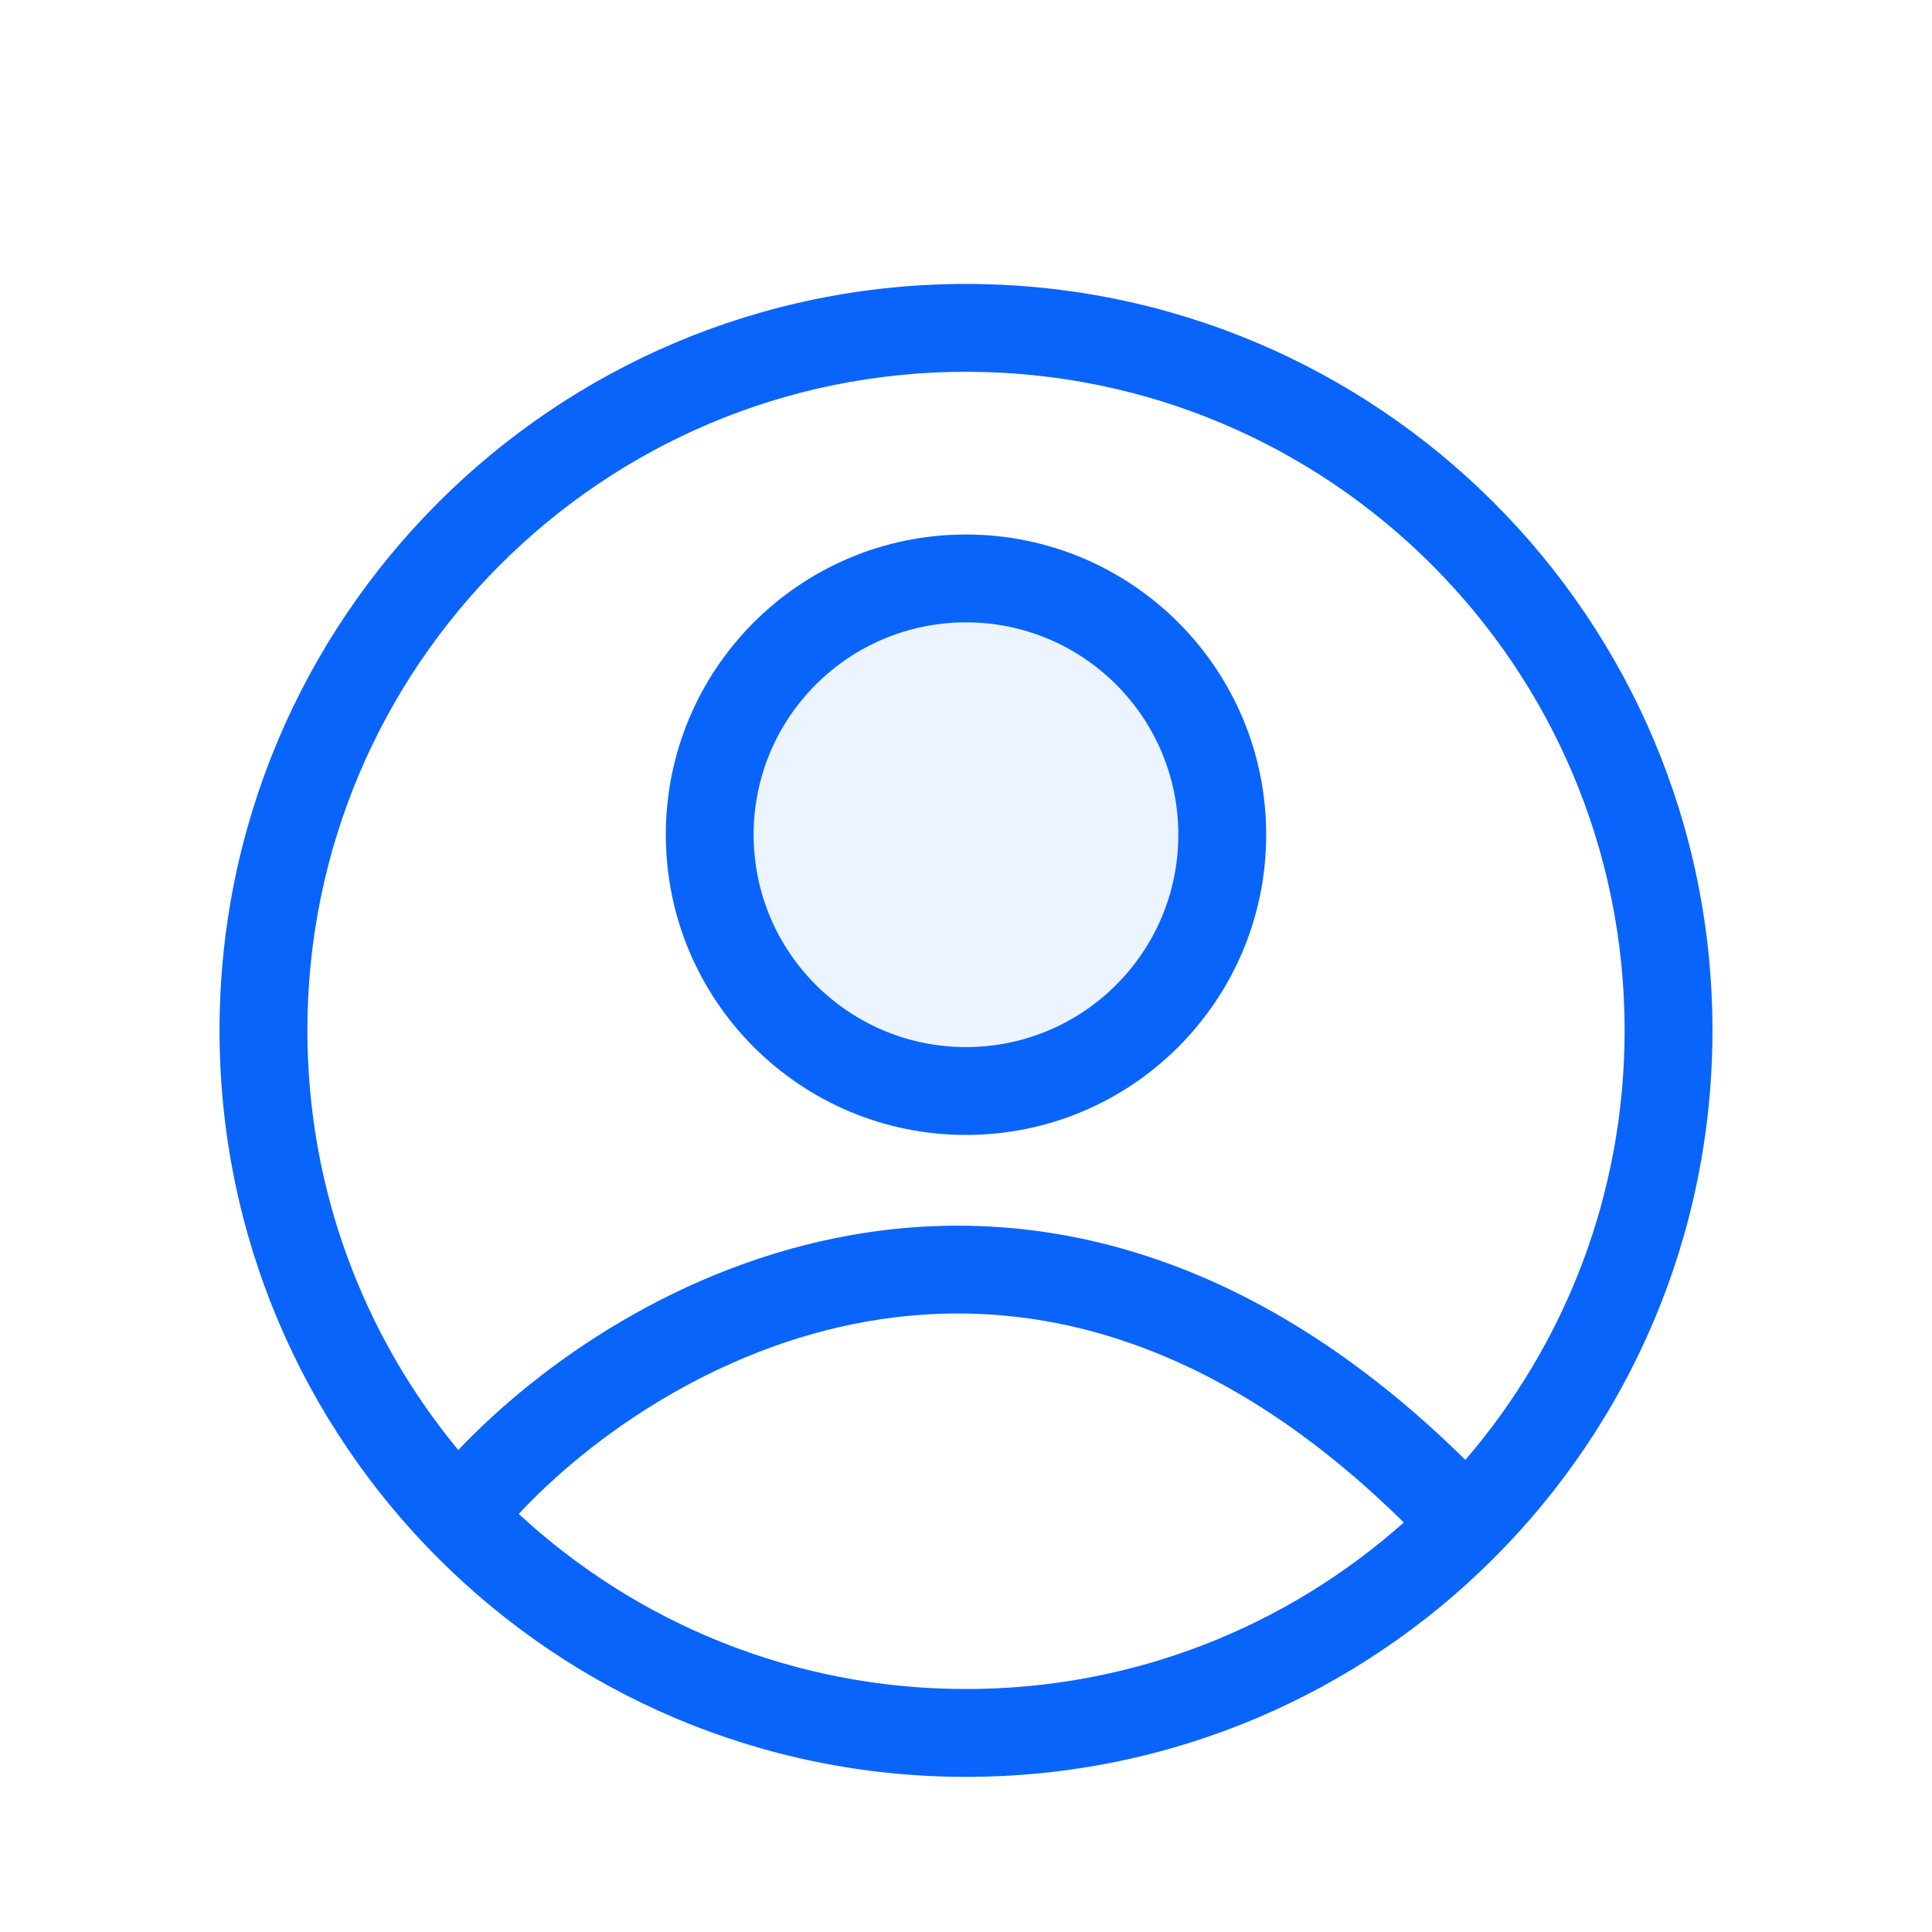 <svg width="30" height="30" viewBox="0 0 30 30" fill="none" xmlns="http://www.w3.org/2000/svg">
<g filter="url(#filter0_d_12862_24613)">
<path d="M19.662 11.961C19.662 14.536 17.575 16.623 15 16.623C12.426 16.623 10.339 14.536 10.339 11.961C10.339 9.387 12.426 7.3 15 7.3C17.575 7.3 19.662 9.387 19.662 11.961Z" fill="#EBF4FF"/>
<path fill-rule="evenodd" clip-rule="evenodd" d="M15 16.623C17.574 16.623 19.661 14.536 19.661 11.961C19.661 9.387 17.574 7.3 15 7.3C12.425 7.3 10.339 9.387 10.339 11.961C10.339 14.536 12.425 16.623 15 16.623ZM15 15.259C16.821 15.259 18.297 13.783 18.297 11.961C18.297 10.14 16.821 8.664 15 8.664C13.179 8.664 11.702 10.14 11.702 11.961C11.702 13.783 13.179 15.259 15 15.259Z" fill="#0964FC"/>
<path fill-rule="evenodd" clip-rule="evenodd" d="M15 26.591C21.401 26.591 26.591 21.401 26.591 15C26.591 8.599 21.401 3.409 15 3.409C8.598 3.409 3.409 8.599 3.409 15C3.409 21.401 8.598 26.591 15 26.591ZM22.754 21.669C24.295 19.878 25.227 17.548 25.227 15C25.227 9.352 20.648 4.773 15 4.773C9.351 4.773 4.773 9.352 4.773 15C4.773 17.476 5.652 19.746 7.116 21.516C8.402 20.161 10.57 18.642 13.232 18.176C16.097 17.674 19.445 18.406 22.754 21.669ZM21.798 22.641C18.779 19.664 15.867 19.098 13.468 19.519C11.119 19.931 9.177 21.305 8.055 22.508C9.879 24.196 12.319 25.227 15 25.227C17.609 25.227 19.991 24.25 21.798 22.641Z" fill="#0964FC"/>
</g>
<defs>
<filter id="filter0_d_12862_24613" x="-2" y="-1" width="34" height="34" filterUnits="userSpaceOnUse" color-interpolation-filters="sRGB">
<feFlood flood-opacity="0" result="BackgroundImageFix"/>
<feColorMatrix in="SourceAlpha" type="matrix" values="0 0 0 0 0 0 0 0 0 0 0 0 0 0 0 0 0 0 127 0" result="hardAlpha"/>
<feOffset dy="1"/>
<feGaussianBlur stdDeviation="1"/>
<feComposite in2="hardAlpha" operator="out"/>
<feColorMatrix type="matrix" values="0 0 0 0 0.227 0 0 0 0 0.49 0 0 0 0 1 0 0 0 0.15 0"/>
<feBlend mode="normal" in2="BackgroundImageFix" result="effect1_dropShadow_12862_24613"/>
<feBlend mode="normal" in="SourceGraphic" in2="effect1_dropShadow_12862_24613" result="shape"/>
</filter>
</defs>
</svg>
